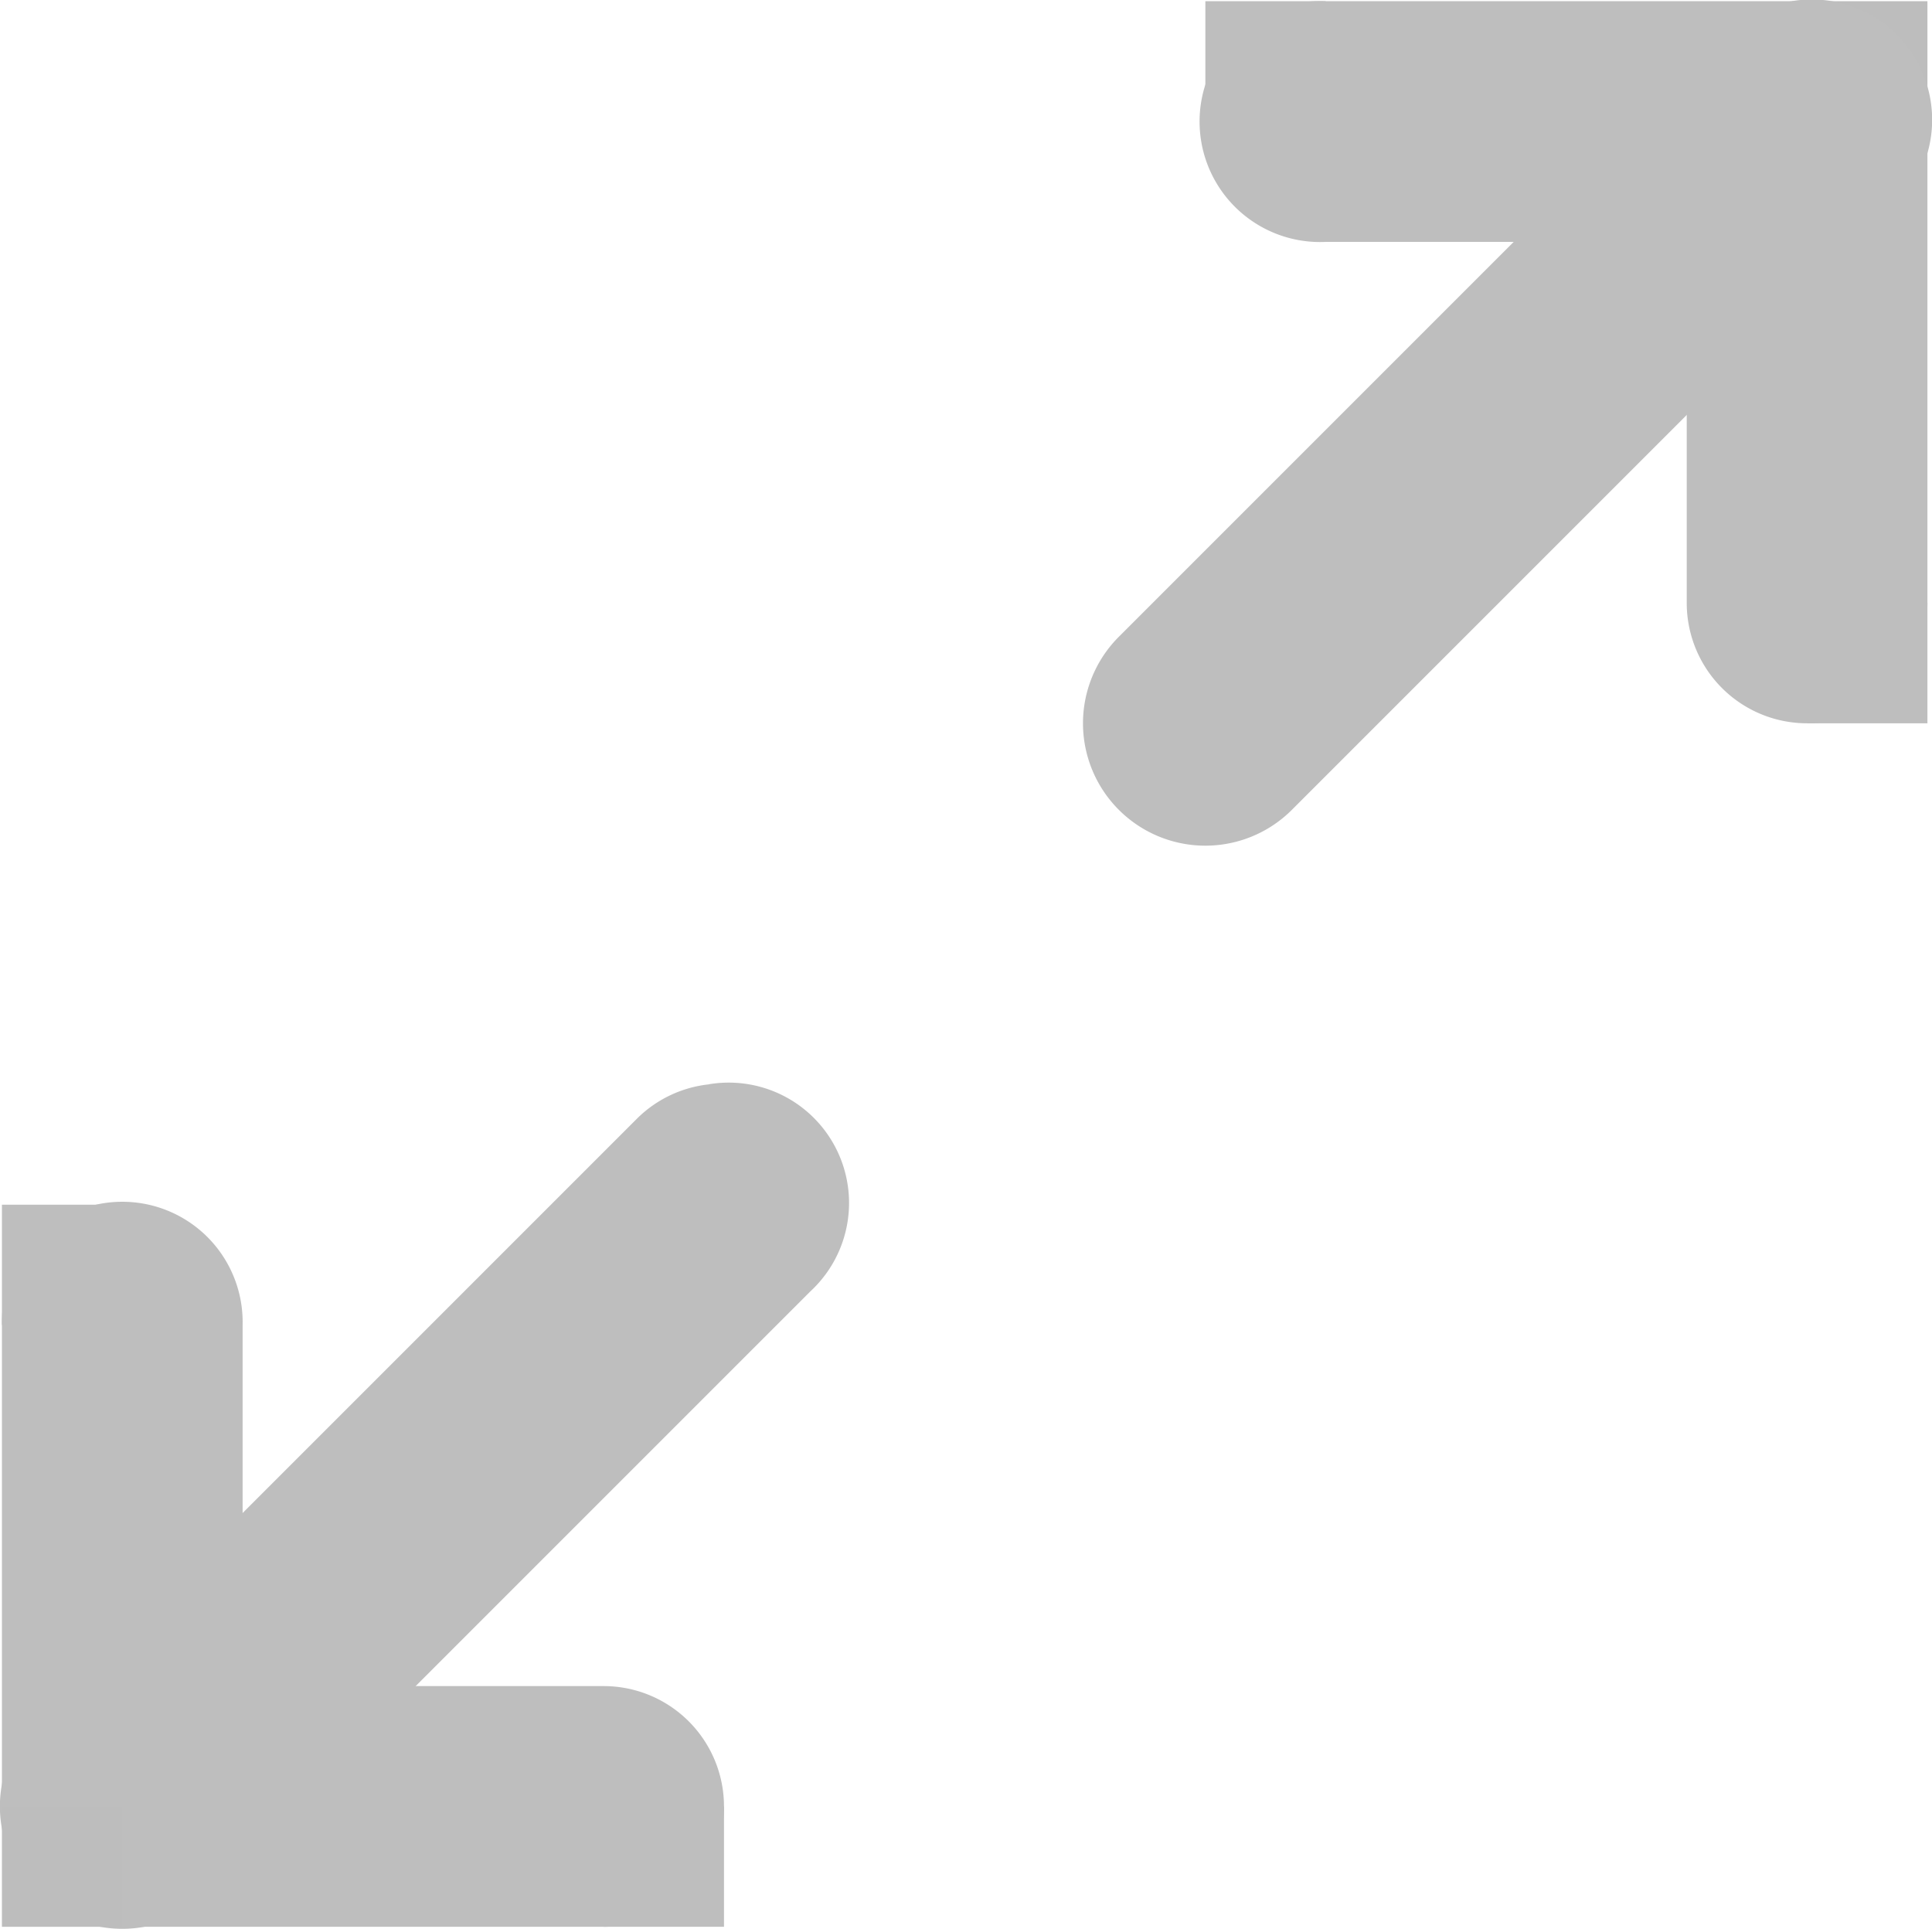 <?xml version="1.0" encoding="UTF-8" standalone="no"?>
<!-- Created with Inkscape (http://www.inkscape.org/) -->
<svg id="svg7384" xmlns:rdf="http://www.w3.org/1999/02/22-rdf-syntax-ns#" xmlns="http://www.w3.org/2000/svg" height="16.03" width="16.054" version="1.1" xmlns:cc="http://creativecommons.org/ns#" xmlns:dc="http://purl.org/dc/elements/1.1/">
 <title id="title9167">Gnome Symbolic Icon Theme</title>
 <g id="layer12" transform="translate(-40.984 -646.99)">
  <path id="path12113" style="block-progression:tb;text-indent:0;color:#000000;enable-background:new;text-transform:none;fill:#bebebe" d="m41.781 657a1 1 0 0 0 -0.781 1v4a1 1 0 0 0 1 1h4a1 1 0 1 0 0 -2h-3v-3a1 1 0 0 0 -1.219 -1z"/>
  <path id="path12147" style="block-progression:tb;text-indent:0;color:#000000;enable-background:new;text-transform:none;fill:#bebebe" d="m46.875 656a1 1 0 0 0 -0.594 0.281l-5 5a1.016 1.016 0 1 0 1.438 1.438l5-5a1 1 0 0 0 -0.843 -1.72z"/>
  <rect id="rect12919" style="color:#000000;enable-background:new;fill:#bdbdbd" height="1" width="1" y="662" x="41"/>
  <path id="path12111" style="block-progression:tb;text-indent:0;color:#000000;enable-background:new;text-transform:none;fill:#bebebe" d="m51.906 647a1.001 1.001 0 1 0 0.094 2h3v3a1 1 0 1 0 2 0v-4a1 1 0 0 0 -1 -1h-4a1 1 0 0 0 -0.094 0z"/>
  <rect id="rect12923" style="color:#000000;enable-background:new;fill:#bdbdbd" height="1" width="1" y="647" x="56"/>
  <path id="path12925" style="block-progression:tb;text-indent:0;color:#000000;enable-background:new;text-transform:none;fill:#bebebe" d="m55.875 647a1 1 0 0 0 -0.594 0.281l-5 5a1.016 1.016 0 1 0 1.438 1.438l5-5a1 1 0 0 0 -0.843 -1.72z"/>
  <rect id="rect4479-2" style="color:#000000;fill:#bebebe" height="1" width="1" y="657" x="41"/>
  <rect id="rect4479-2-9" style="color:#000000;fill:#bebebe" height="1" width="1" y="662" x="46"/>
  <rect id="rect4479-2-9-9-0-8" style="color:#000000;fill:#bebebe" height="1" width="1" y="652" x="56"/>
  <rect id="rect4479-2-9-9-0-8-1" style="color:#000000;fill:#bebebe" height="1" width="1" y="647" x="51"/>
 </g>
</svg>
